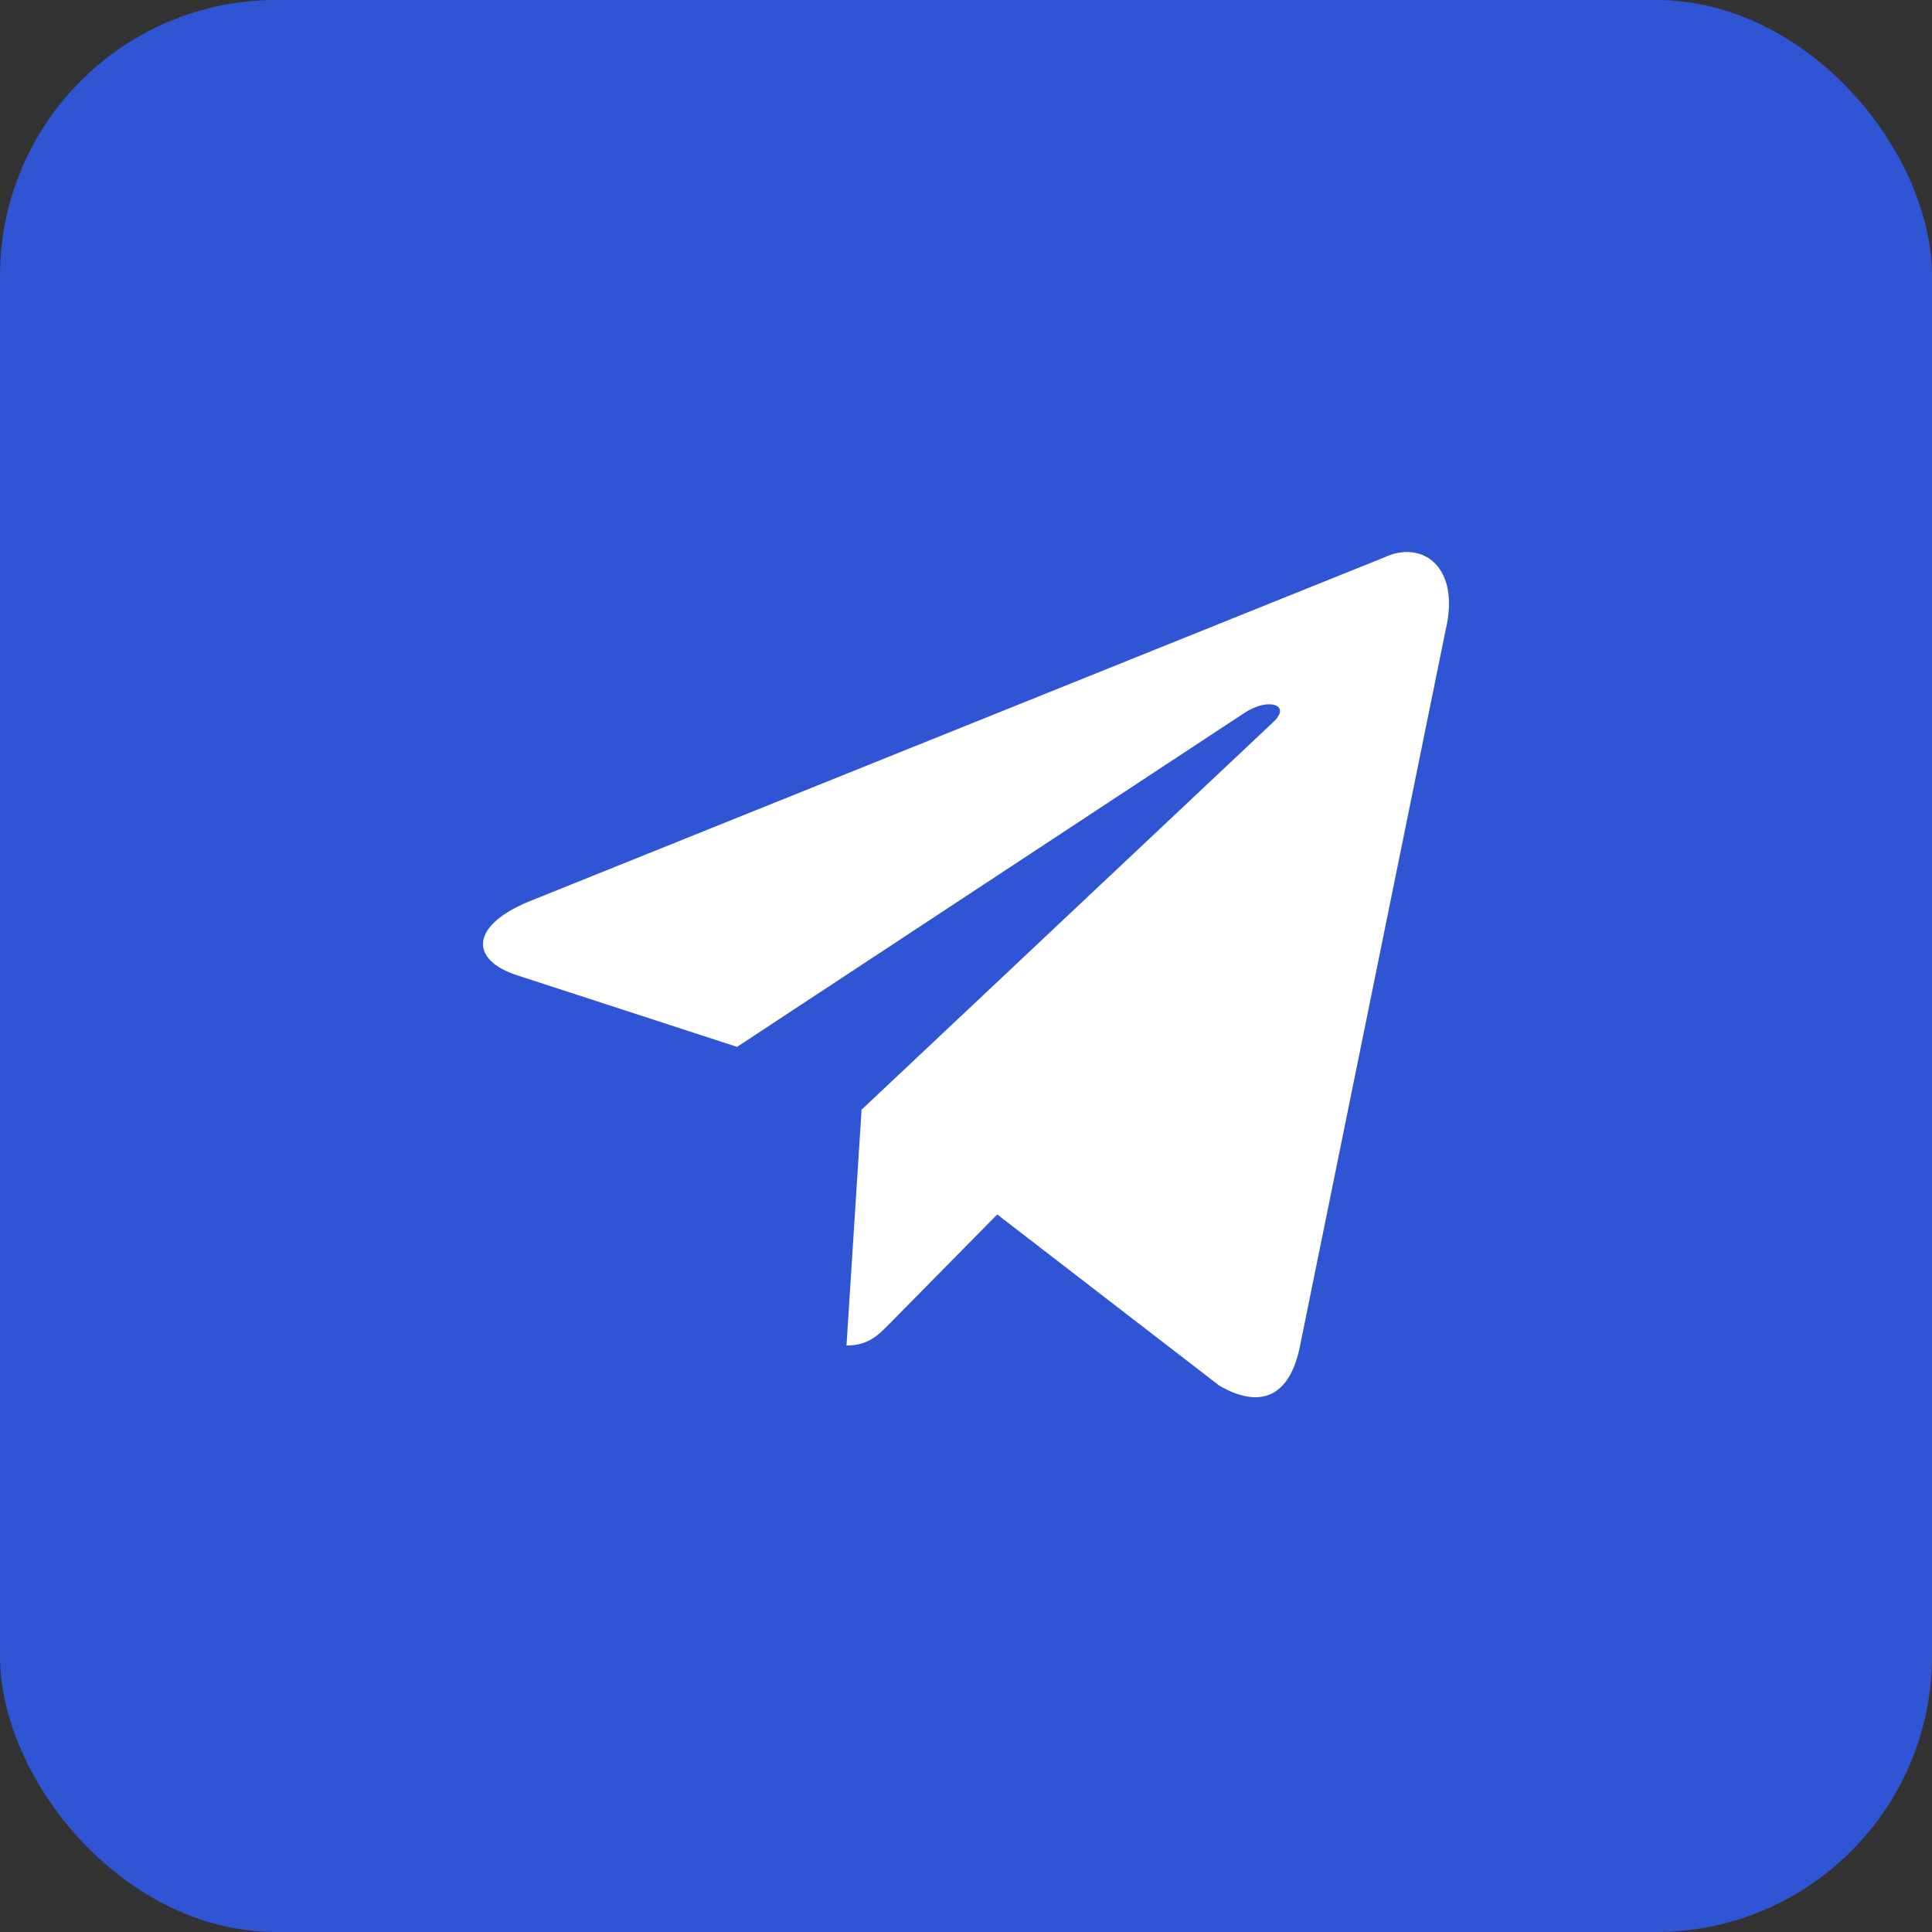 <svg width="28" height="28" viewBox="0 0 28 28" fill="none" xmlns="http://www.w3.org/2000/svg">
<rect x="0" y="0" width="28" height="28" fill="#333333" stroke="none"/>
<g id="Group 1000006148">
<g id="Group 1000006601">
<rect id="Rectangle 24822" width="28" height="28" rx="4" fill="#2F55D4"/>
</g>
<g id="Group 1000008114">
<path id="Vector" d="M12.268 19.5C12.589 19.5 12.732 19.347 12.911 19.165L14.628 17.423L12.487 16.076" fill="white"/>
<path id="Vector_2" d="M12.485 16.084L17.673 20.083C18.265 20.424 18.692 20.247 18.84 19.51L20.952 9.127C21.168 8.223 20.621 7.813 20.055 8.081L7.654 13.07C6.807 13.424 6.812 13.916 7.499 14.136L10.682 15.172L18.049 10.323C18.397 10.103 18.716 10.221 18.454 10.464" fill="url(#paint0_linear_3618_33596)"/>
</g>
</g>
<defs>
<linearGradient id="paint0_linear_3618_33596" x1="16.24" y1="13.353" x2="18.396" y2="18.062" gradientUnits="userSpaceOnUse">
<stop stop-color="white"/>
<stop offset="1" stop-color="white"/>
</linearGradient>
</defs>
</svg>
